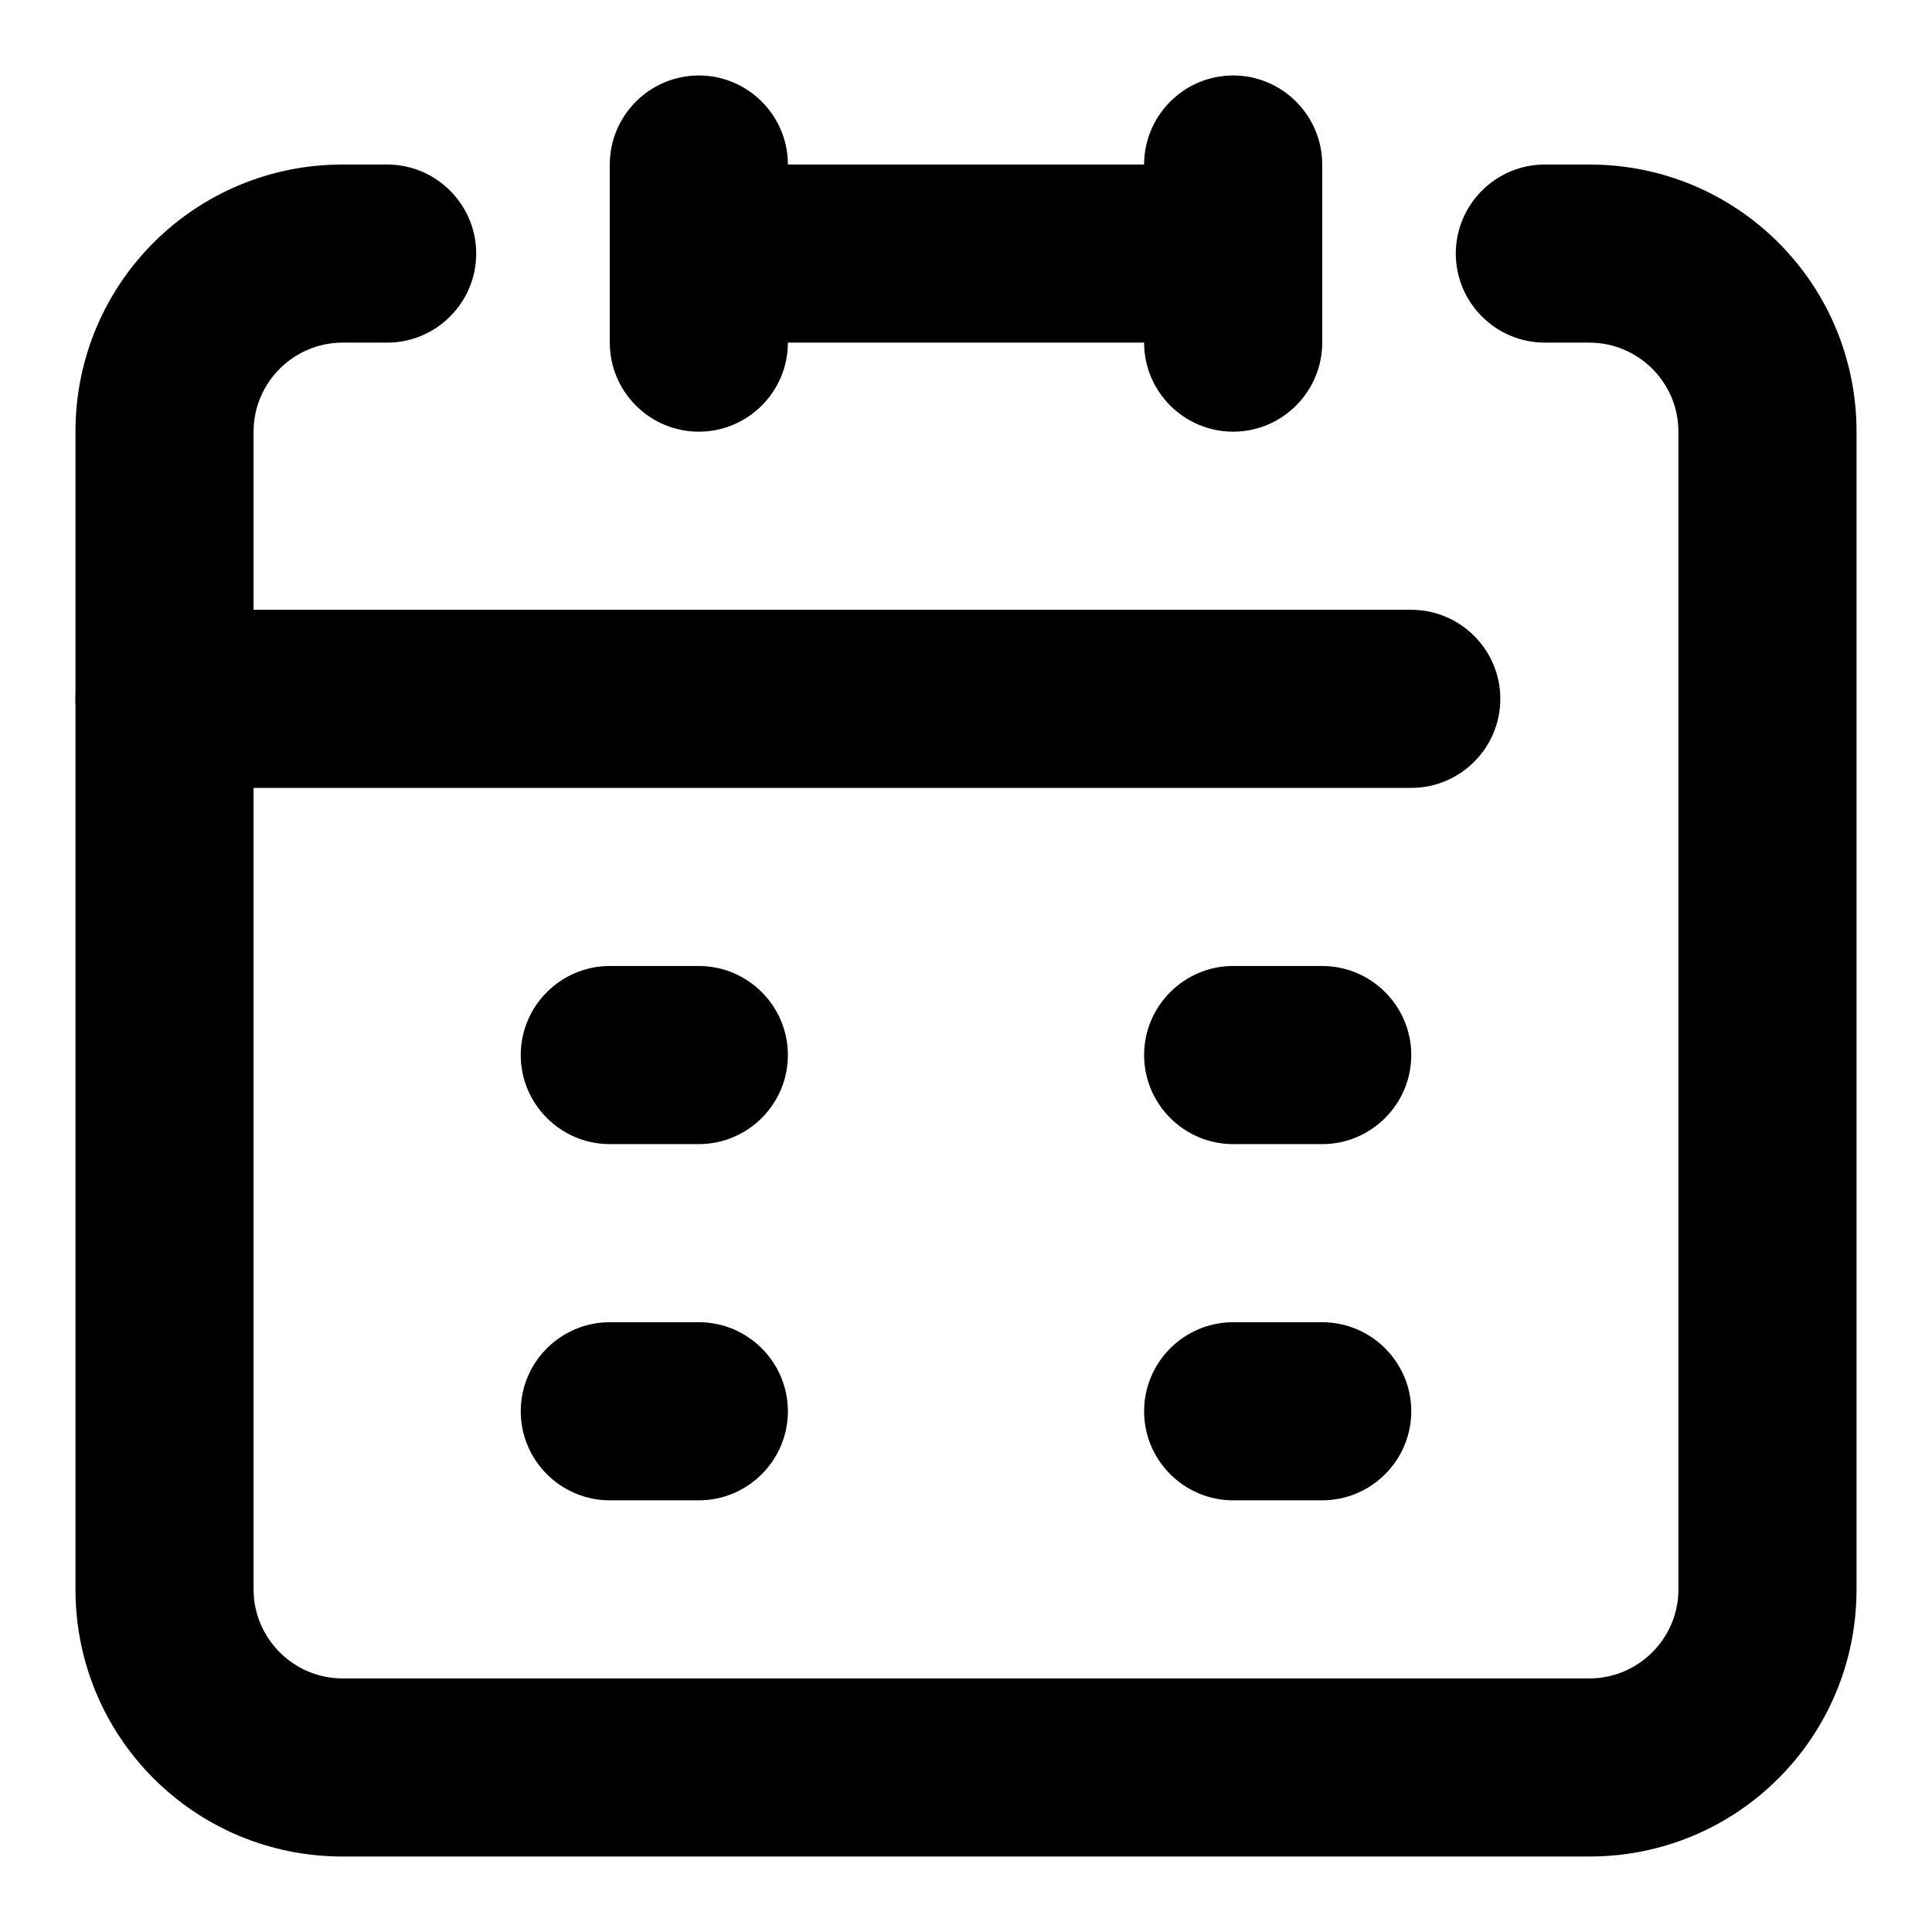 <?xml version="1.0" encoding="utf-8"?>
<!-- Svg Vector Icons : http://www.onlinewebfonts.com/icon -->
<!DOCTYPE svg PUBLIC "-//W3C//DTD SVG 1.1//EN" "http://www.w3.org/Graphics/SVG/1.1/DTD/svg11.dtd">
<svg version="1.1" xmlns="http://www.w3.org/2000/svg" xmlns:xlink="http://www.w3.org/1999/xlink" x="0px" y="0px" viewBox="0 0 256 256" enable-background="new 0 0 256 256" xml:space="preserve">
<g> <path fill="#000000" d="M210.6,21.8c19.6,0,35.4,15.8,35.4,35.4v153.4c0,19.6-15.8,35.4-35.4,35.4H45.4C25.8,246,10,230.2,10,210.6 V57.2c0-19.6,15.8-35.4,35.4-35.4h5.9c6.5,0,11.8,5.3,11.8,11.8s-5.3,11.8-11.8,11.8l0,0h-5.9c-6.5,0-11.8,5.3-11.8,11.8v153.4 c0,6.5,5.3,11.8,11.8,11.8l0,0h165.2c6.5,0,11.8-5.3,11.8-11.8l0,0V57.2c0-6.5-5.3-11.8-11.8-11.8l0,0h-5.9 c-6.5,0-11.8-5.3-11.8-11.8s5.3-11.8,11.8-11.8H210.6L210.6,21.8z"/> <path fill="#000000" d="M10,92.6c0-6.5,5.3-11.8,11.8-11.8H187c6.5,0,11.8,5.3,11.8,11.8s-5.3,11.8-11.8,11.8l0,0H21.8 C15.3,104.4,10,99.1,10,92.6z M69,139.8c0-6.5,5.3-11.8,11.8-11.8l0,0h11.8c6.5,0,11.8,5.3,11.8,11.8c0,6.5-5.3,11.8-11.8,11.8 H80.8C74.3,151.6,69,146.3,69,139.8L69,139.8L69,139.8z M151.6,139.8c0-6.5,5.3-11.8,11.8-11.8l0,0h11.8c6.5,0,11.8,5.3,11.8,11.8 c0,6.5-5.3,11.8-11.8,11.8h-11.8C156.9,151.6,151.6,146.3,151.6,139.8L151.6,139.8L151.6,139.8z M69,187c0-6.5,5.3-11.8,11.8-11.8 l0,0h11.8c6.5,0,11.8,5.3,11.8,11.8c0,6.5-5.3,11.8-11.8,11.8H80.8C74.3,198.8,69,193.5,69,187L69,187z M151.6,187 c0-6.5,5.3-11.8,11.8-11.8l0,0h11.8c6.5,0,11.8,5.3,11.8,11.8c0,6.5-5.3,11.8-11.8,11.8h-11.8C156.9,198.8,151.6,193.5,151.6,187 L151.6,187z M163.4,10c6.5,0,11.8,5.3,11.8,11.8l0,0v23.6c0,6.5-5.3,11.8-11.8,11.8c-6.5,0-11.8-5.3-11.8-11.8V21.8 C151.6,15.3,156.9,10,163.4,10L163.4,10L163.4,10z M92.6,10c6.5,0,11.8,5.3,11.8,11.8v23.6c0,6.5-5.3,11.8-11.8,11.8 s-11.8-5.3-11.8-11.8V21.8C80.8,15.3,86.1,10,92.6,10z"/> <path fill="#000000" d="M86.7,33.6c0-6.5,5.3-11.8,11.8-11.8h59c6.5,0,11.8,5.3,11.8,11.8s-5.3,11.8-11.8,11.8h-59 C92,45.4,86.7,40.1,86.7,33.6L86.7,33.6z"/></g>
</svg>